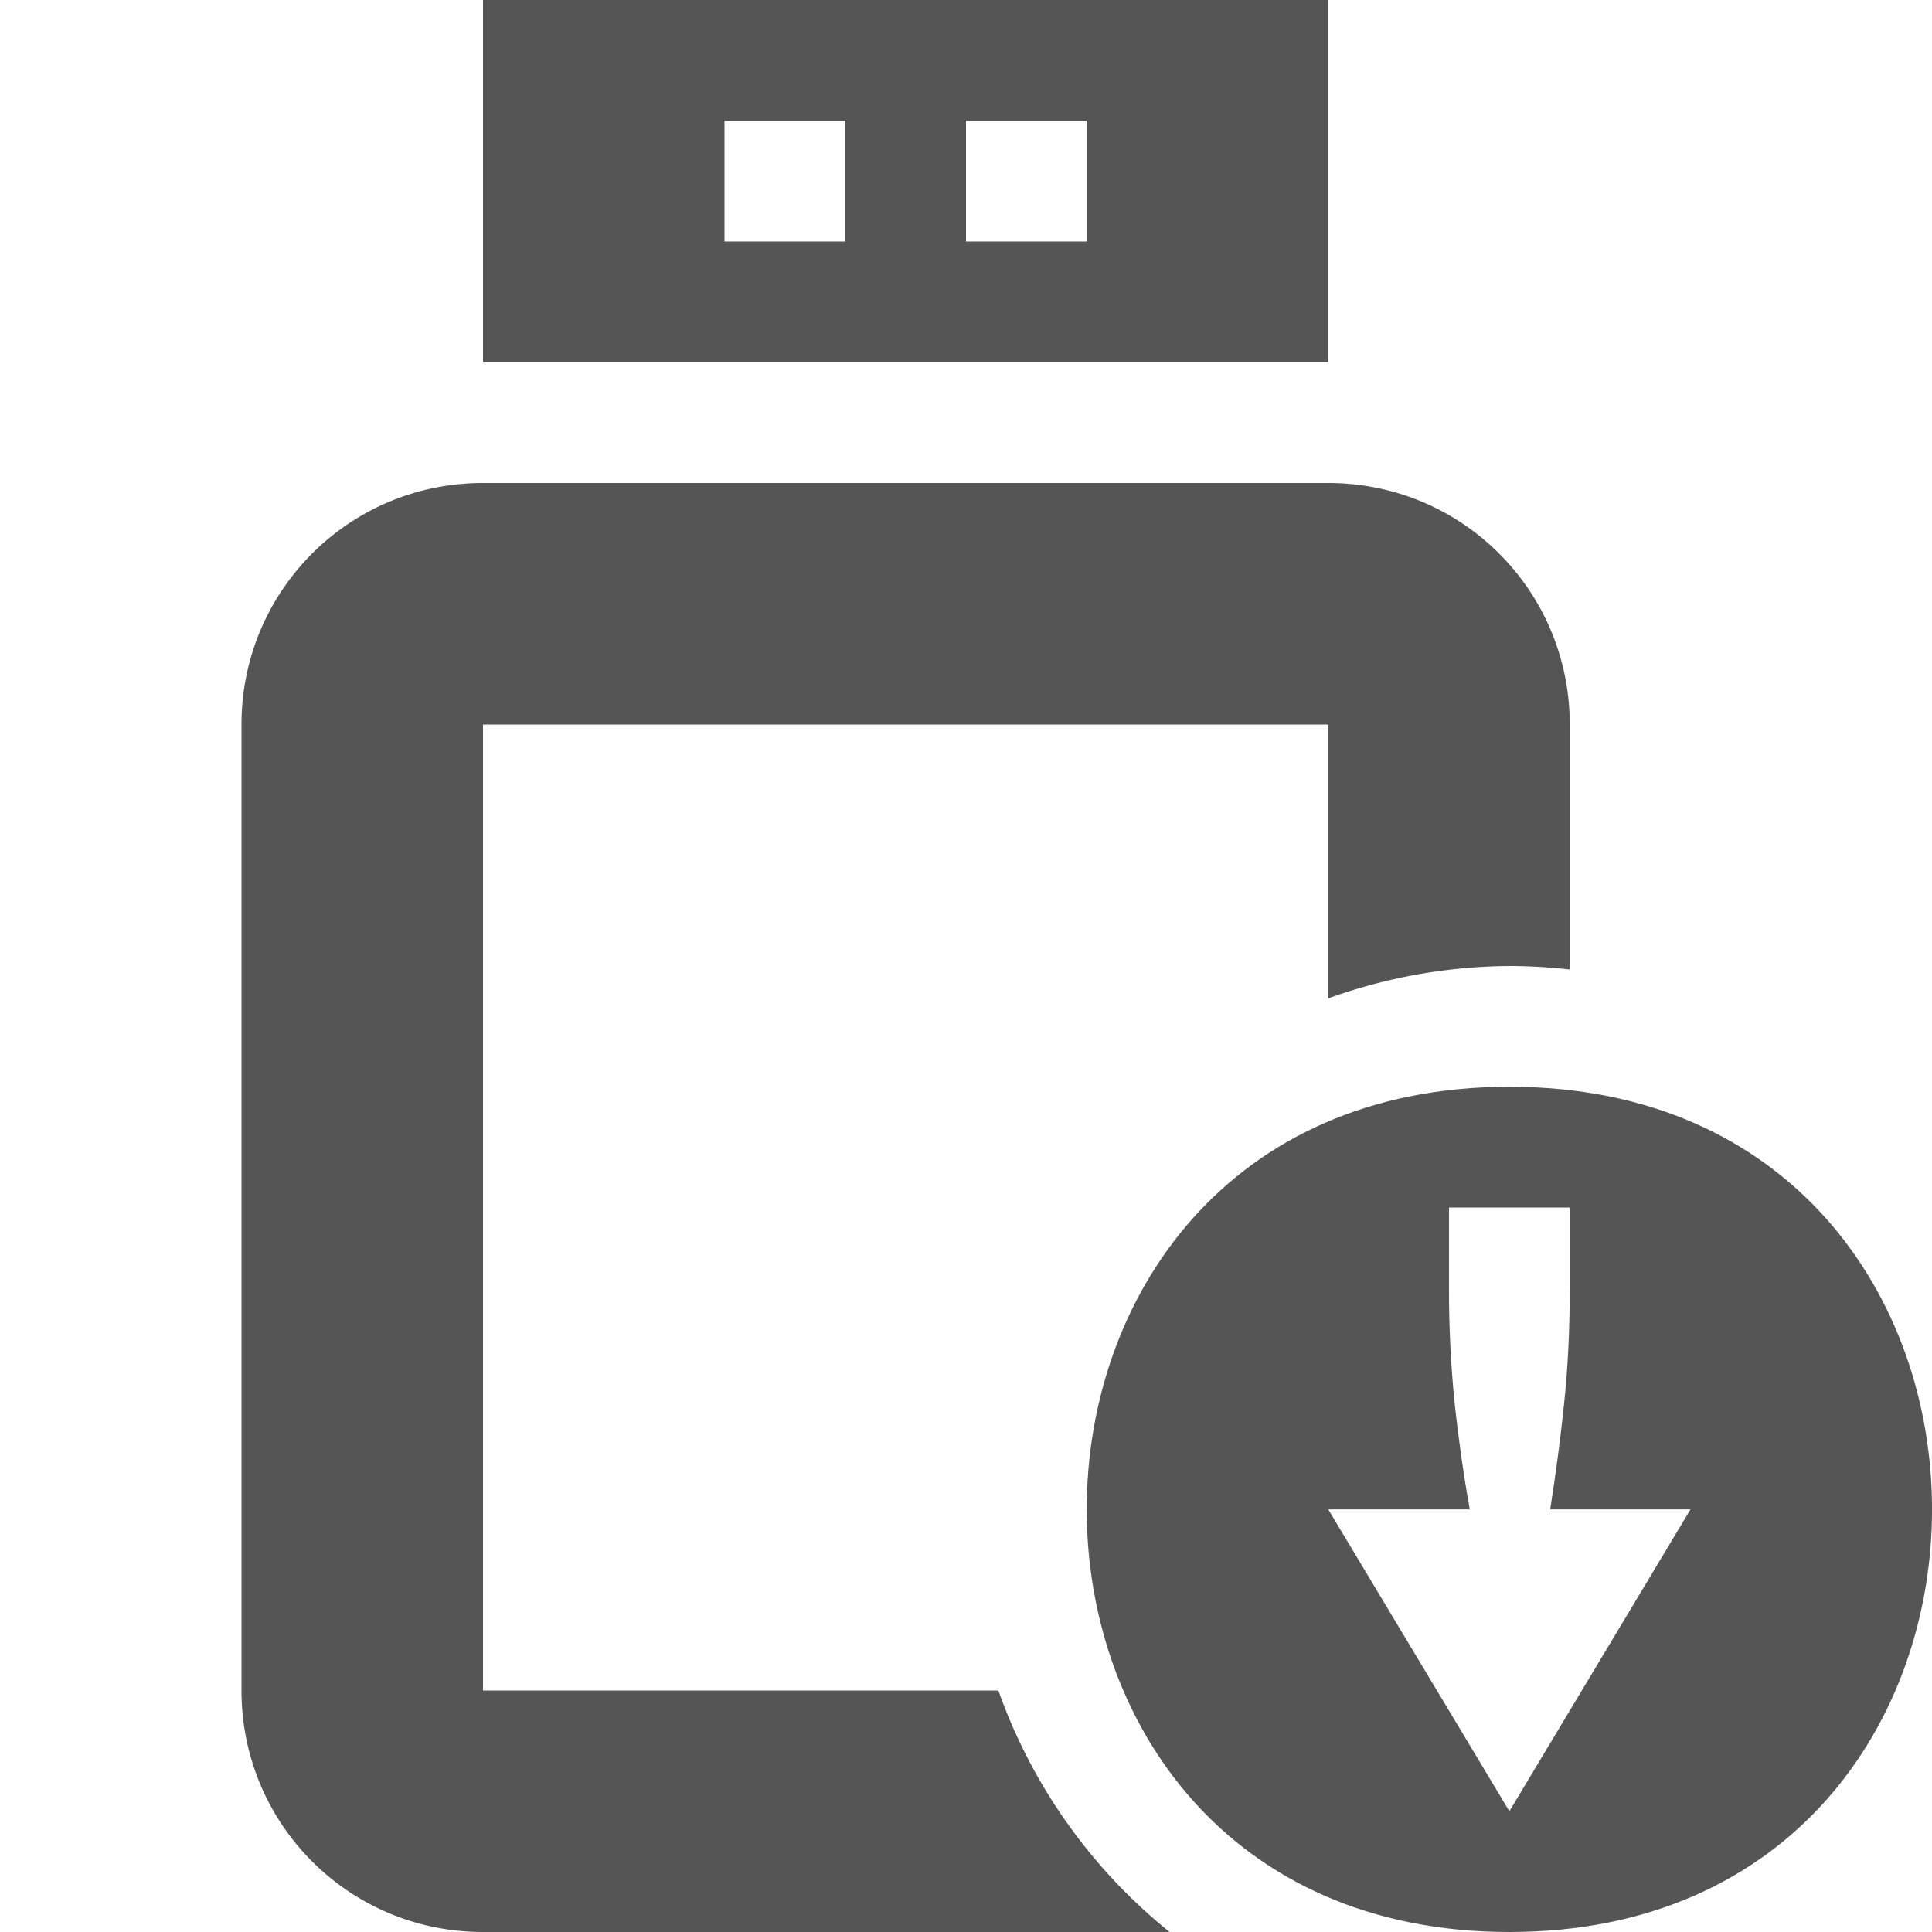 <svg width="16" height="16" version="1.1" xmlns="http://www.w3.org/2000/svg">
 <path d="m4 4c-1.108 0-2 0.892-2 2v8c0 1.108 0.892 2 2 2h5.686a4.5 4.5 0 0 1-1.418-2h-4.268v-8h7v2.268a4.5 4.5 0 0 1 1.5-0.268 4.5 4.5 0 0 1 0.5 0.029v-2.029c0-1.108-0.892-2-2-2h-7z" fill="#555555" stroke-linecap="square" style="paint-order:fill markers stroke"/>
 <path d="m12.5 9c-4.667 0-4.667 7 0 7 4.667 0 4.667-7 0-7zm-0.5 1h1v0.668c0 0.348-0.016 0.667-0.047 0.957-0.03 0.29-0.069 0.581-0.115 0.875h1.162l-1.5 2.5-1.5-2.5h1.172c-0.052-0.29-0.093-0.582-0.125-0.875-0.032-0.318-0.048-0.637-0.047-0.957z" color="#000000" fill="#555555" overflow="visible" solid-color="#000000" style="font-feature-settings:normal;font-variant-alternates:normal;font-variant-caps:normal;font-variant-ligatures:normal;font-variant-numeric:normal;font-variant-position:normal;isolation:auto;mix-blend-mode:normal;shape-padding:0;text-decoration-color:#000000;text-decoration-line:none;text-decoration-style:solid;text-indent:0;text-orientation:mixed;text-transform:none;white-space:normal"/>
 <path d="m4 0v3h7v-3h-7zm2 1h1v1h-1v-1zm2 0h1v1h-1v-1z" fill="#555555" stroke-linecap="square" stroke-width="1.225" style="paint-order:fill markers stroke"/>
</svg>
